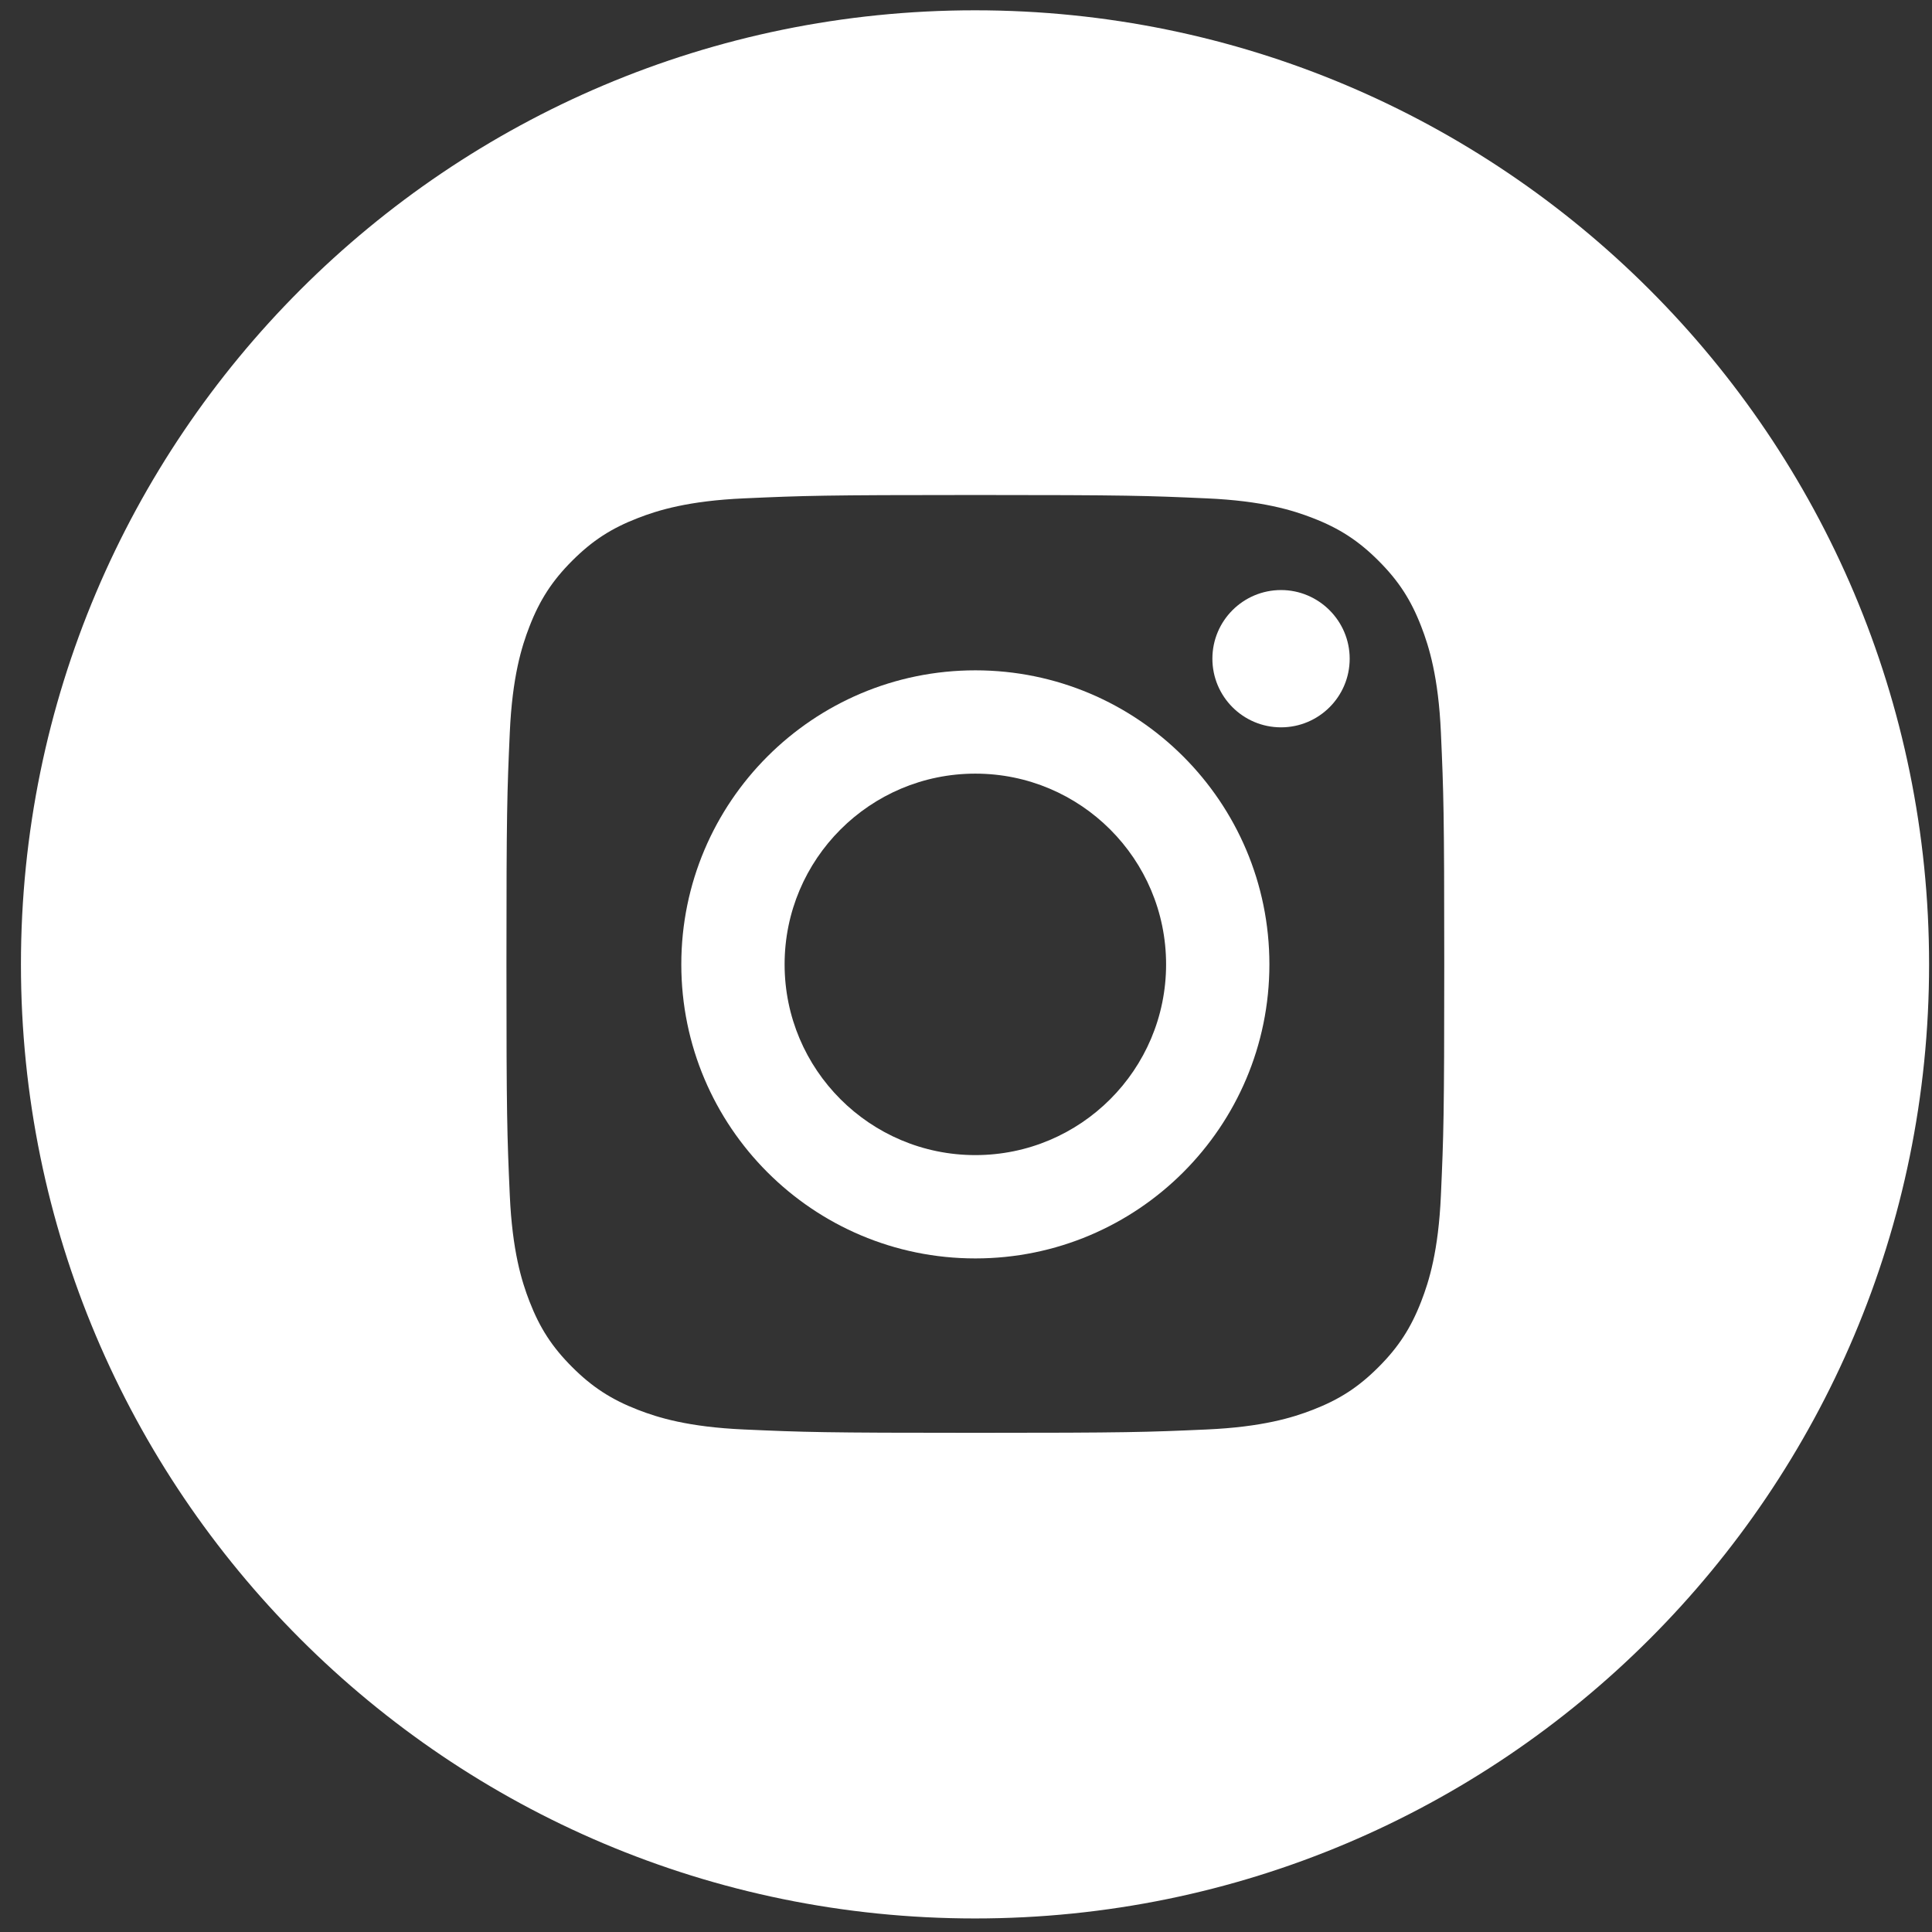 <?xml version="1.0" encoding="UTF-8"?> <svg xmlns="http://www.w3.org/2000/svg" width="81" height="81" viewBox="0 0 81 81" fill="none"><rect x="0" y="0" width="81" height="81" fill="#333333" stroke="none"/><path d="M40.892 20.753C47.305 20.753 48.064 20.782 50.586 20.894C52.93 20.997 54.195 21.391 55.039 21.719C56.155 22.15 56.961 22.675 57.795 23.51C58.639 24.354 59.155 25.15 59.586 26.266C59.914 27.11 60.308 28.385 60.411 30.719C60.523 33.25 60.551 34.01 60.551 40.413C60.551 46.825 60.523 47.585 60.411 50.107C60.308 52.45 59.914 53.716 59.586 54.56C59.155 55.675 58.63 56.482 57.795 57.316C56.952 58.16 56.155 58.675 55.039 59.107C54.195 59.435 52.92 59.828 50.586 59.932C48.055 60.044 47.295 60.072 40.892 60.072C34.48 60.072 33.72 60.044 31.198 59.932C28.855 59.828 27.589 59.435 26.745 59.107C25.63 58.675 24.823 58.15 23.989 57.316C23.145 56.472 22.63 55.675 22.198 54.56C21.87 53.716 21.477 52.441 21.373 50.107C21.261 47.575 21.233 46.816 21.233 40.413C21.233 34 21.261 33.241 21.373 30.719C21.477 28.375 21.87 27.11 22.198 26.266C22.63 25.15 23.155 24.344 23.989 23.51C24.833 22.666 25.63 22.15 26.745 21.719C27.589 21.391 28.864 20.997 31.198 20.894C33.72 20.782 34.48 20.753 40.892 20.753ZM40.892 16.432C34.377 16.432 33.561 16.46 31.002 16.572C28.451 16.685 26.698 17.097 25.18 17.688C23.595 18.307 22.255 19.122 20.923 20.463C19.583 21.794 18.767 23.135 18.148 24.71C17.558 26.238 17.145 27.982 17.033 30.532C16.92 33.1 16.892 33.916 16.892 40.432C16.892 46.947 16.92 47.763 17.033 50.322C17.145 52.872 17.558 54.625 18.148 56.144C18.767 57.728 19.583 59.069 20.923 60.4C22.255 61.732 23.595 62.557 25.17 63.166C26.698 63.757 28.442 64.169 30.992 64.282C33.551 64.394 34.367 64.422 40.883 64.422C47.398 64.422 48.214 64.394 50.773 64.282C53.323 64.169 55.077 63.757 56.595 63.166C58.17 62.557 59.511 61.732 60.842 60.4C62.173 59.069 62.998 57.728 63.608 56.154C64.198 54.625 64.611 52.882 64.723 50.332C64.836 47.772 64.864 46.957 64.864 40.441C64.864 33.925 64.836 33.11 64.723 30.55C64.611 28 64.198 26.247 63.608 24.729C63.017 23.135 62.202 21.794 60.861 20.463C59.53 19.132 58.189 18.307 56.614 17.697C55.086 17.107 53.342 16.694 50.792 16.582C48.223 16.46 47.408 16.432 40.892 16.432Z" fill="white"></path><path d="M40.892 28.104C34.086 28.104 28.564 33.625 28.564 40.432C28.564 47.238 34.086 52.76 40.892 52.76C47.698 52.76 53.22 47.238 53.22 40.432C53.22 33.625 47.698 28.104 40.892 28.104ZM40.892 48.428C36.477 48.428 32.895 44.847 32.895 40.432C32.895 36.016 36.477 32.435 40.892 32.435C45.308 32.435 48.889 36.016 48.889 40.432C48.889 44.847 45.308 48.428 40.892 48.428Z" fill="white"></path><path d="M56.586 27.616C56.586 29.21 55.292 30.494 53.708 30.494C52.114 30.494 50.83 29.201 50.83 27.616C50.83 26.023 52.123 24.738 53.708 24.738C55.292 24.738 56.586 26.032 56.586 27.616Z" fill="white"></path><path d="M80.878 40.432C80.878 62.523 62.969 80.432 40.878 80.432C18.787 80.432 0.878 62.523 0.878 40.432C0.878 18.34 18.787 0.432 40.878 0.432C62.969 0.432 80.878 18.34 80.878 40.432ZM18.021 40.432C18.021 54.286 23.495 63.969 40.878 63.572C57.443 63.194 63.952 54.286 63.952 40.432C63.952 23.433 55.436 17.88 41.582 17.88C21.988 17.88 18.021 26.577 18.021 40.432Z" fill="white"></path></svg> 